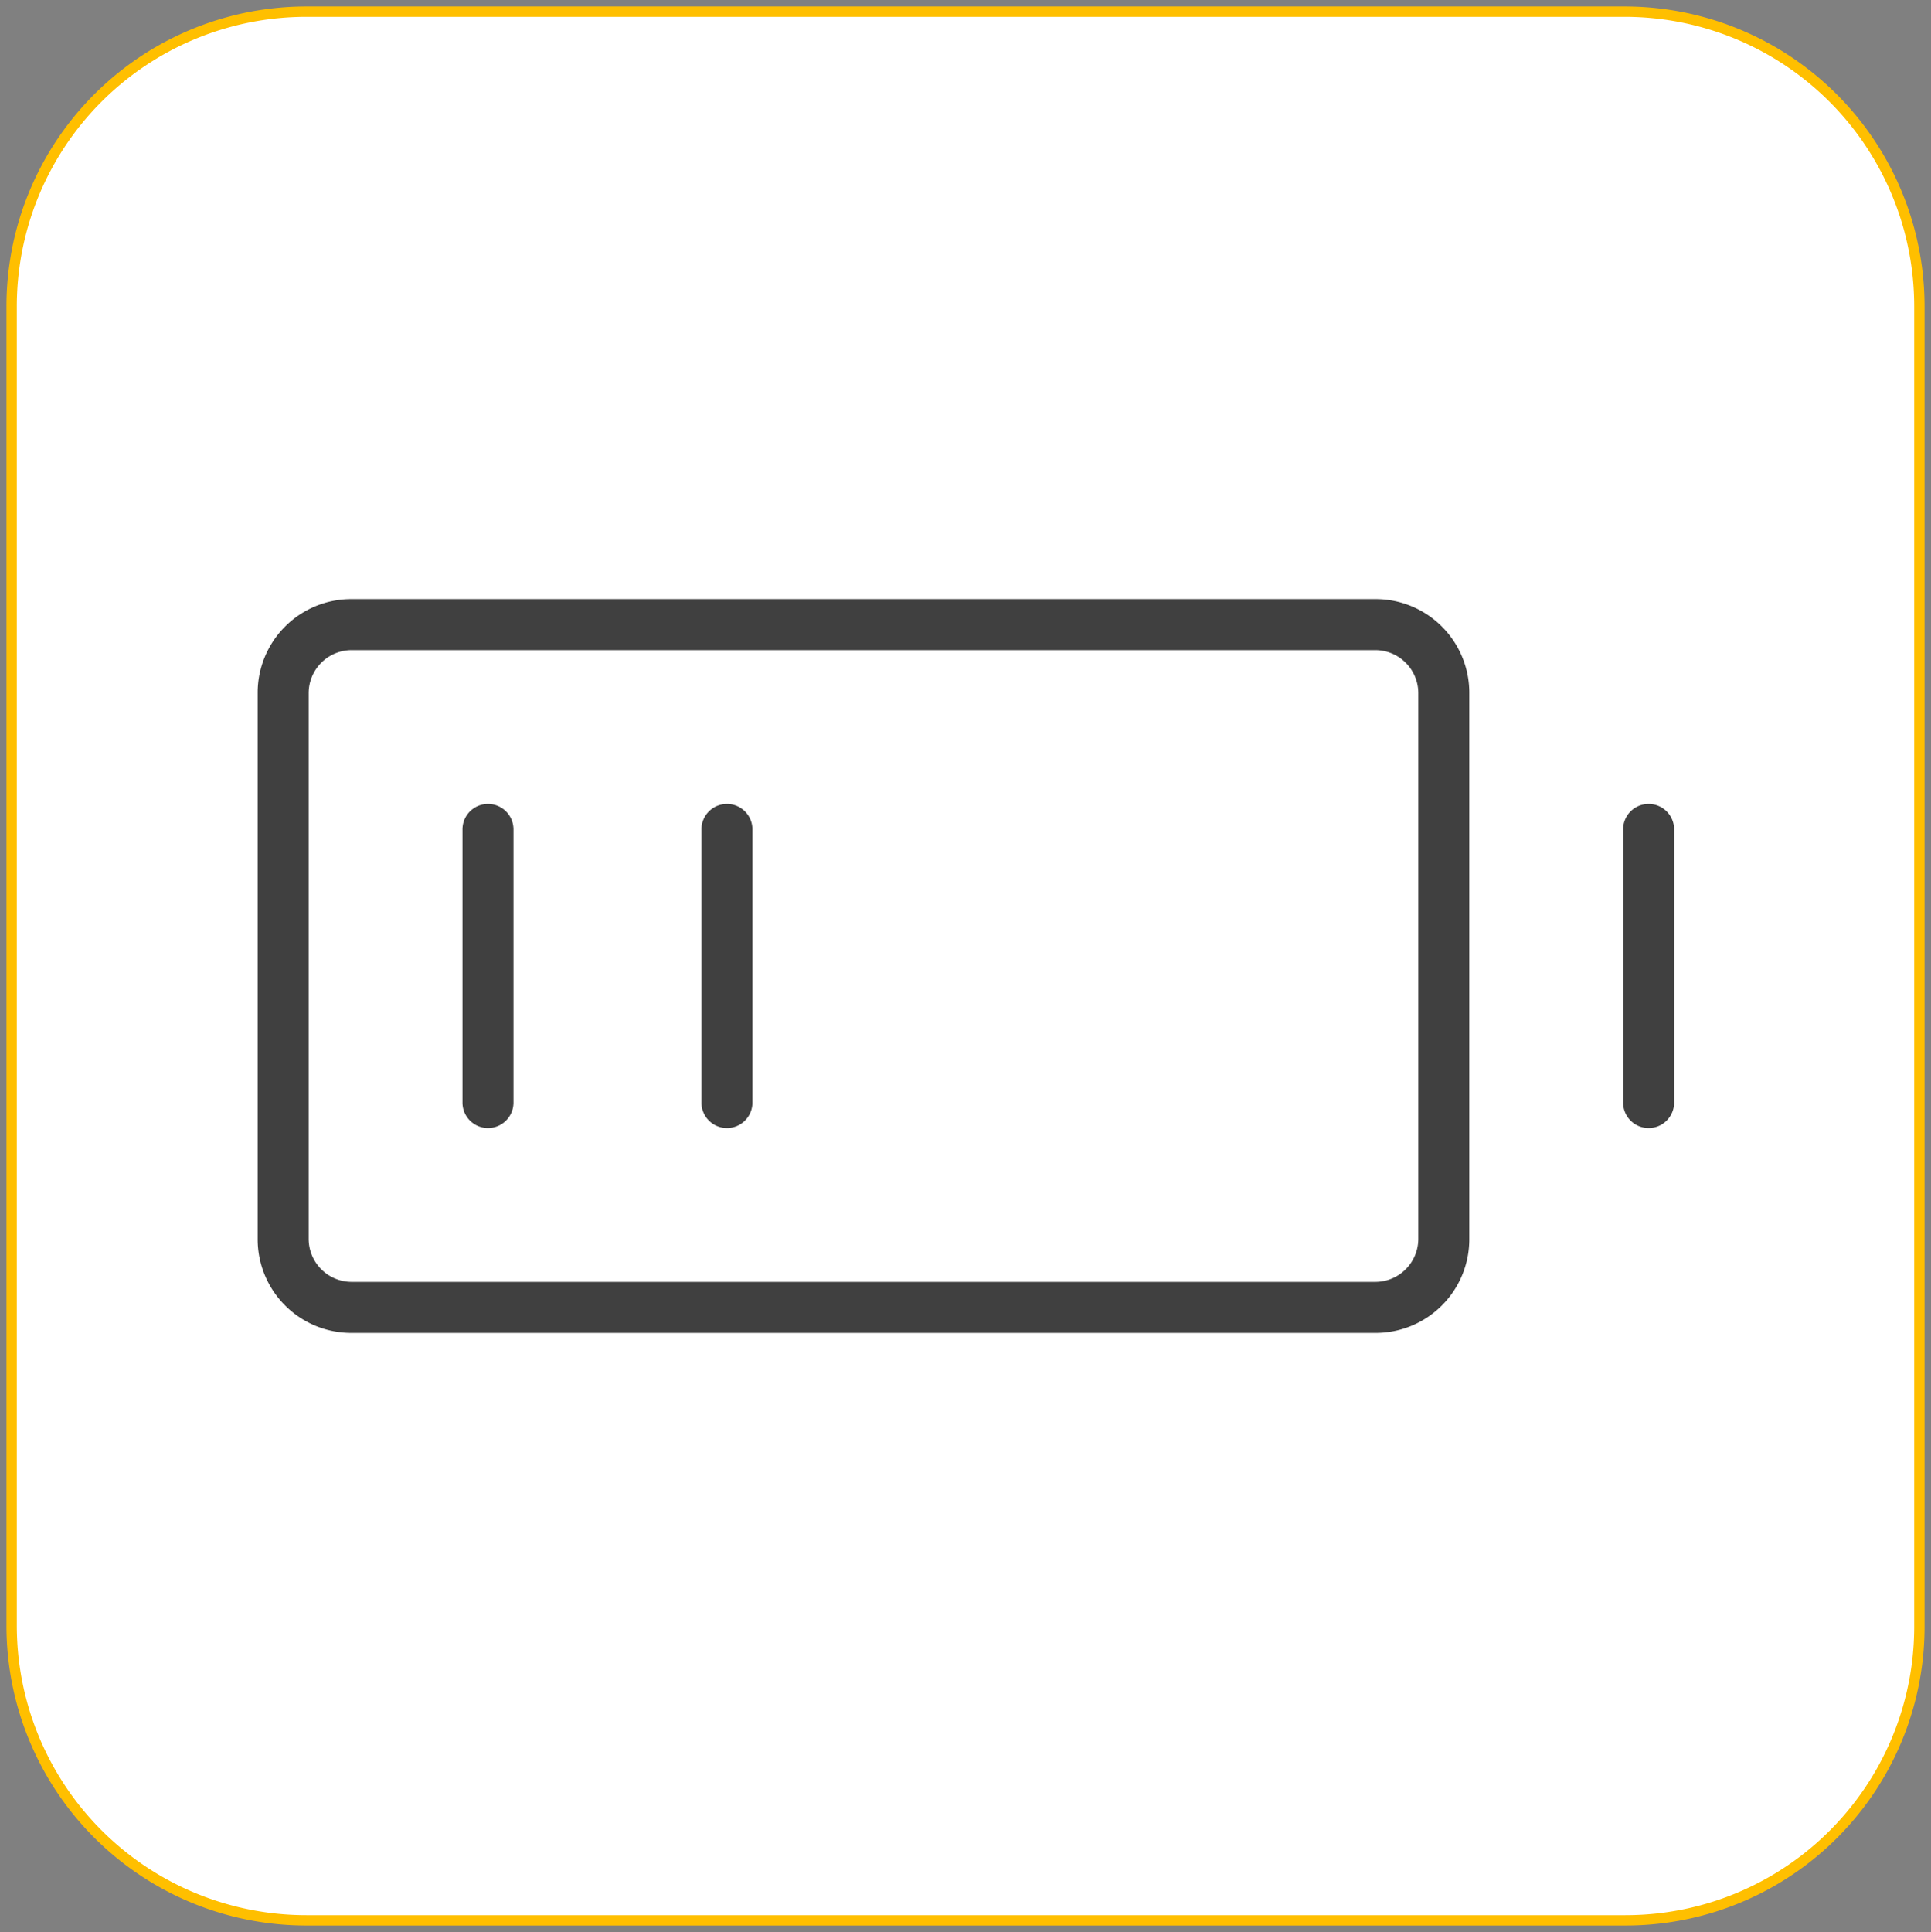 <svg id="Group_8450" data-name="Group 8450" xmlns="http://www.w3.org/2000/svg" xmlns:xlink="http://www.w3.org/1999/xlink" width="559.123" height="559.348" viewBox="0 0 559.123 559.348">
  <rect x="0" y="0" width="559.123" height="559.348" fill="#808080" stroke="none"/>
  <defs>
    <clipPath id="clip-path">
      <rect id="Rectangle_679" data-name="Rectangle 679" width="559.123" height="559.348" fill="none"/>
    </clipPath>
  </defs>
  <g id="Group_8449" data-name="Group 8449" clip-path="url(#clip-path)">
    <path id="Path_9566" data-name="Path 9566" d="M468.746,554.109H86.862A85.324,85.324,0,0,1,1.5,468.746V86.862A85.324,85.324,0,0,1,86.862,1.5H468.522a85.324,85.324,0,0,1,85.362,85.362V468.522a85.04,85.04,0,0,1-85.138,85.587" transform="translate(1.87 1.87)" fill="#fff"/>
    <path id="Path_9567" data-name="Path 9567" d="M468.746,554.109H86.862A85.324,85.324,0,0,1,1.5,468.746V86.862A85.324,85.324,0,0,1,86.862,1.5H468.522a85.324,85.324,0,0,1,85.362,85.362V468.522A85.04,85.04,0,0,1,468.746,554.109Z" transform="translate(1.87 1.87)" fill="none" stroke="#ffbf00" stroke-miterlimit="10" stroke-width="3"/>
    <path id="Path_9568" data-name="Path 9568" d="M387.926,263.9V105.752A29.624,29.624,0,0,0,358.274,76.1H61.752A29.624,29.624,0,0,0,32.1,105.752V263.9a29.624,29.624,0,0,0,29.652,29.652H358.274A29.624,29.624,0,0,0,387.926,263.9M368.158,105.752V263.9a9.972,9.972,0,0,1-9.884,9.884H61.752a9.972,9.972,0,0,1-9.884-9.884V105.752a9.972,9.972,0,0,1,9.884-9.884H358.274a9.972,9.972,0,0,1,9.884,9.884" transform="translate(40.009 94.849)" fill="#404040" fill-rule="evenodd"/>
    <path id="Path_9569" data-name="Path 9569" d="M387.926,263.9V105.752A29.624,29.624,0,0,0,358.274,76.1H61.752A29.624,29.624,0,0,0,32.1,105.752V263.9a29.624,29.624,0,0,0,29.652,29.652H358.274A29.624,29.624,0,0,0,387.926,263.9ZM368.158,105.752V263.9a9.972,9.972,0,0,1-9.884,9.884H61.752a9.972,9.972,0,0,1-9.884-9.884V105.752a9.972,9.972,0,0,1,9.884-9.884H358.274A9.972,9.972,0,0,1,368.158,105.752Z" transform="translate(40.009 94.849)" fill="none" stroke="#fff" stroke-miterlimit="10" stroke-width="5"/>
    <path id="Path_9570" data-name="Path 9570" d="M208.1,112.384v79.072a9.884,9.884,0,0,0,19.768,0V112.384a9.884,9.884,0,1,0-19.768,0" transform="translate(259.371 127.754)" fill="#404040" fill-rule="evenodd"/>
    <path id="Path_9571" data-name="Path 9571" d="M208.1,112.384v79.072a9.884,9.884,0,0,0,19.768,0V112.384a9.884,9.884,0,1,0-19.768,0Z" transform="translate(259.371 127.754)" fill="none" stroke="#fff" stroke-miterlimit="10" stroke-width="5"/>
    <path id="Path_9572" data-name="Path 9572" d="M58.5,112.384v79.072a9.884,9.884,0,0,0,19.768,0V112.384a9.884,9.884,0,0,0-19.768,0" transform="translate(72.913 127.754)" fill="#404040" fill-rule="evenodd"/>
    <path id="Path_9573" data-name="Path 9573" d="M58.5,112.384v79.072a9.884,9.884,0,0,0,19.768,0V112.384a9.884,9.884,0,0,0-19.768,0Z" transform="translate(72.913 127.754)" fill="none" stroke="#fff" stroke-miterlimit="10" stroke-width="5"/>
    <path id="Path_9574" data-name="Path 9574" d="M89.3,112.384v79.072a9.884,9.884,0,0,0,19.768,0V112.384a9.884,9.884,0,1,0-19.768,0" transform="translate(111.301 127.754)" fill="#404040" fill-rule="evenodd"/>
    <path id="Path_9575" data-name="Path 9575" d="M89.3,112.384v79.072a9.884,9.884,0,0,0,19.768,0V112.384a9.884,9.884,0,1,0-19.768,0Z" transform="translate(111.301 127.754)" fill="none" stroke="#fff" stroke-miterlimit="10" stroke-width="5"/>
  </g>
</svg>
